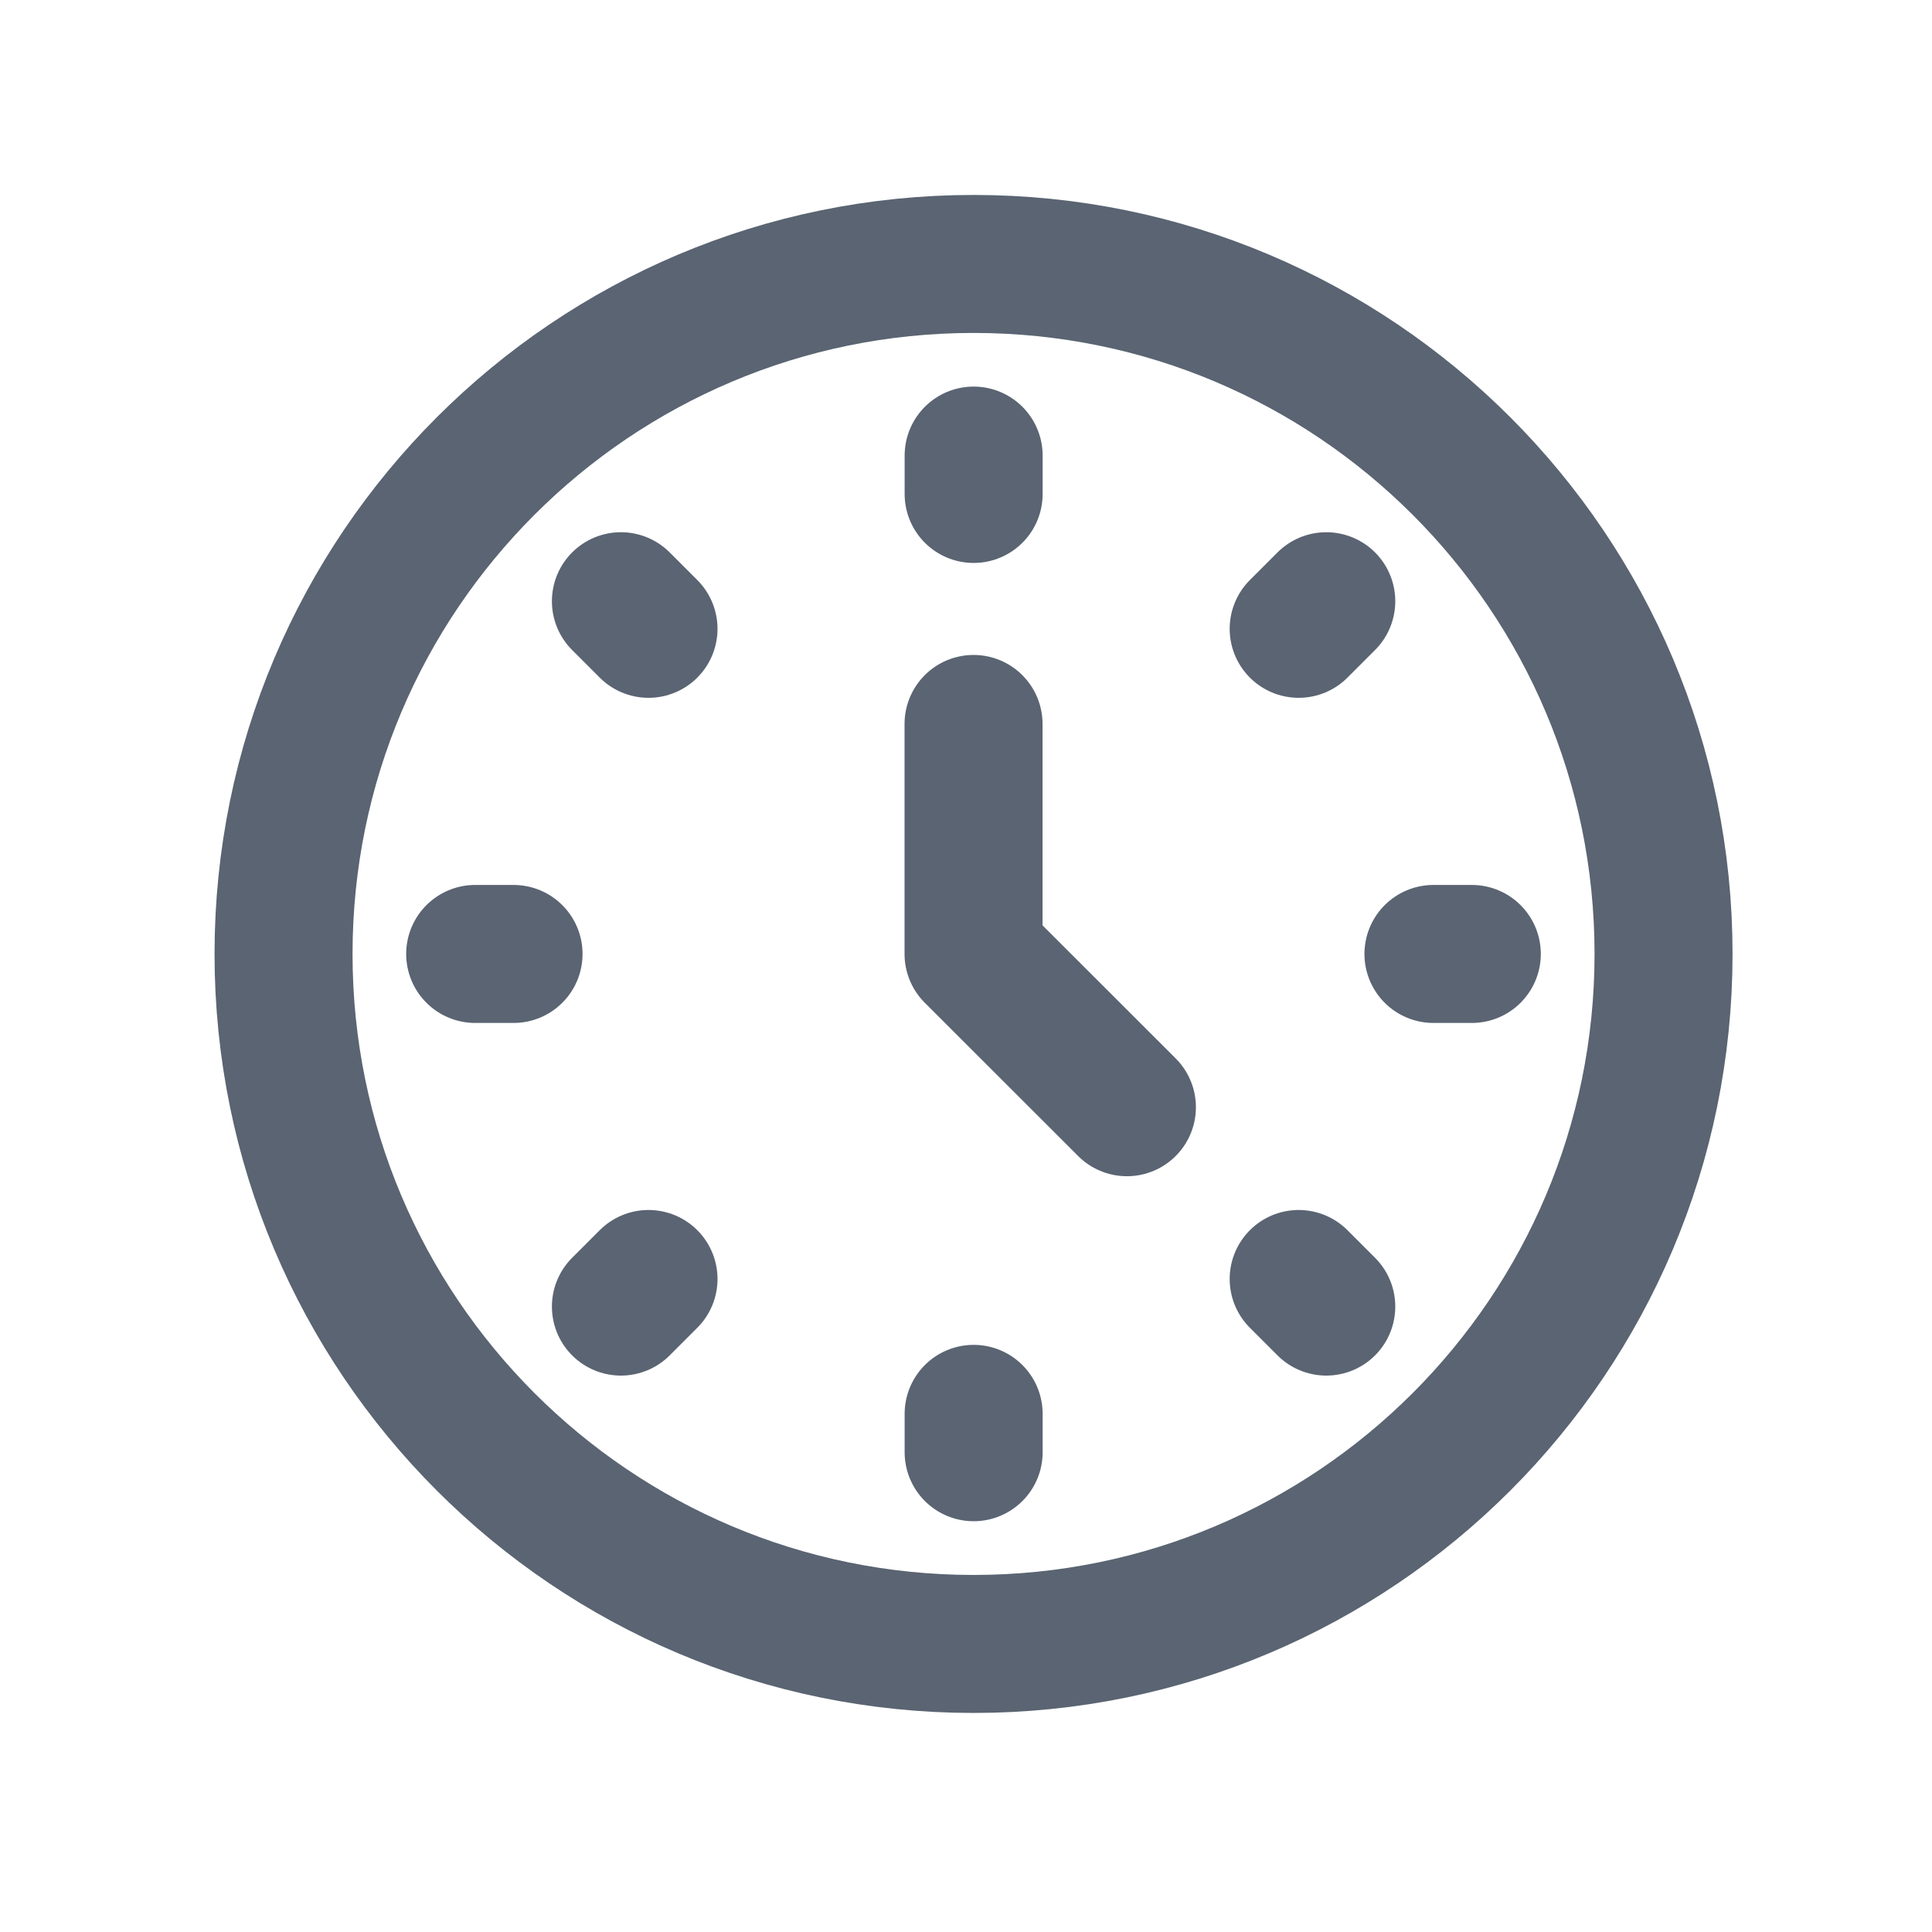 <svg width="21" height="21" viewBox="0 0 21 21" fill="none" xmlns="http://www.w3.org/2000/svg">
<path fill-rule="evenodd" clip-rule="evenodd" d="M10.582 17.869V17.869C14.725 17.869 18.082 14.511 18.082 10.369V10.369C18.082 6.226 14.725 2.869 10.582 2.869V2.869C6.44 2.869 3.082 6.226 3.082 10.369V10.369C3.082 14.511 6.44 17.869 10.582 17.869Z" stroke="#5A6472" stroke-width="1.5" stroke-linecap="round" stroke-linejoin="round"/>
<path d="M12.249 12.035L10.582 10.369V7.869" stroke="#5A6472" stroke-width="1.5" stroke-linecap="round" stroke-linejoin="round"/>
<path d="M5.165 10.369H5.582" stroke="#5A6472" stroke-width="1.5" stroke-linecap="round" stroke-linejoin="round"/>
<path d="M15.998 10.369H15.581" stroke="#5A6472" stroke-width="1.5" stroke-linecap="round" stroke-linejoin="round"/>
<path d="M7.049 13.902L6.749 14.202" stroke="#5A6472" stroke-width="1.5" stroke-linecap="round" stroke-linejoin="round"/>
<path d="M14.116 6.835L14.416 6.535" stroke="#5A6472" stroke-width="1.5" stroke-linecap="round" stroke-linejoin="round"/>
<path d="M10.583 15.368V15.785" stroke="#5A6472" stroke-width="1.5" stroke-linecap="round" stroke-linejoin="round"/>
<path d="M10.583 4.952V5.369" stroke="#5A6472" stroke-width="1.5" stroke-linecap="round" stroke-linejoin="round"/>
<path d="M14.116 13.902L14.416 14.202" stroke="#5A6472" stroke-width="1.5" stroke-linecap="round" stroke-linejoin="round"/>
<path d="M6.749 6.535L7.049 6.835" stroke="#5A6472" stroke-width="1.5" stroke-linecap="round" stroke-linejoin="round"/>
</svg>
